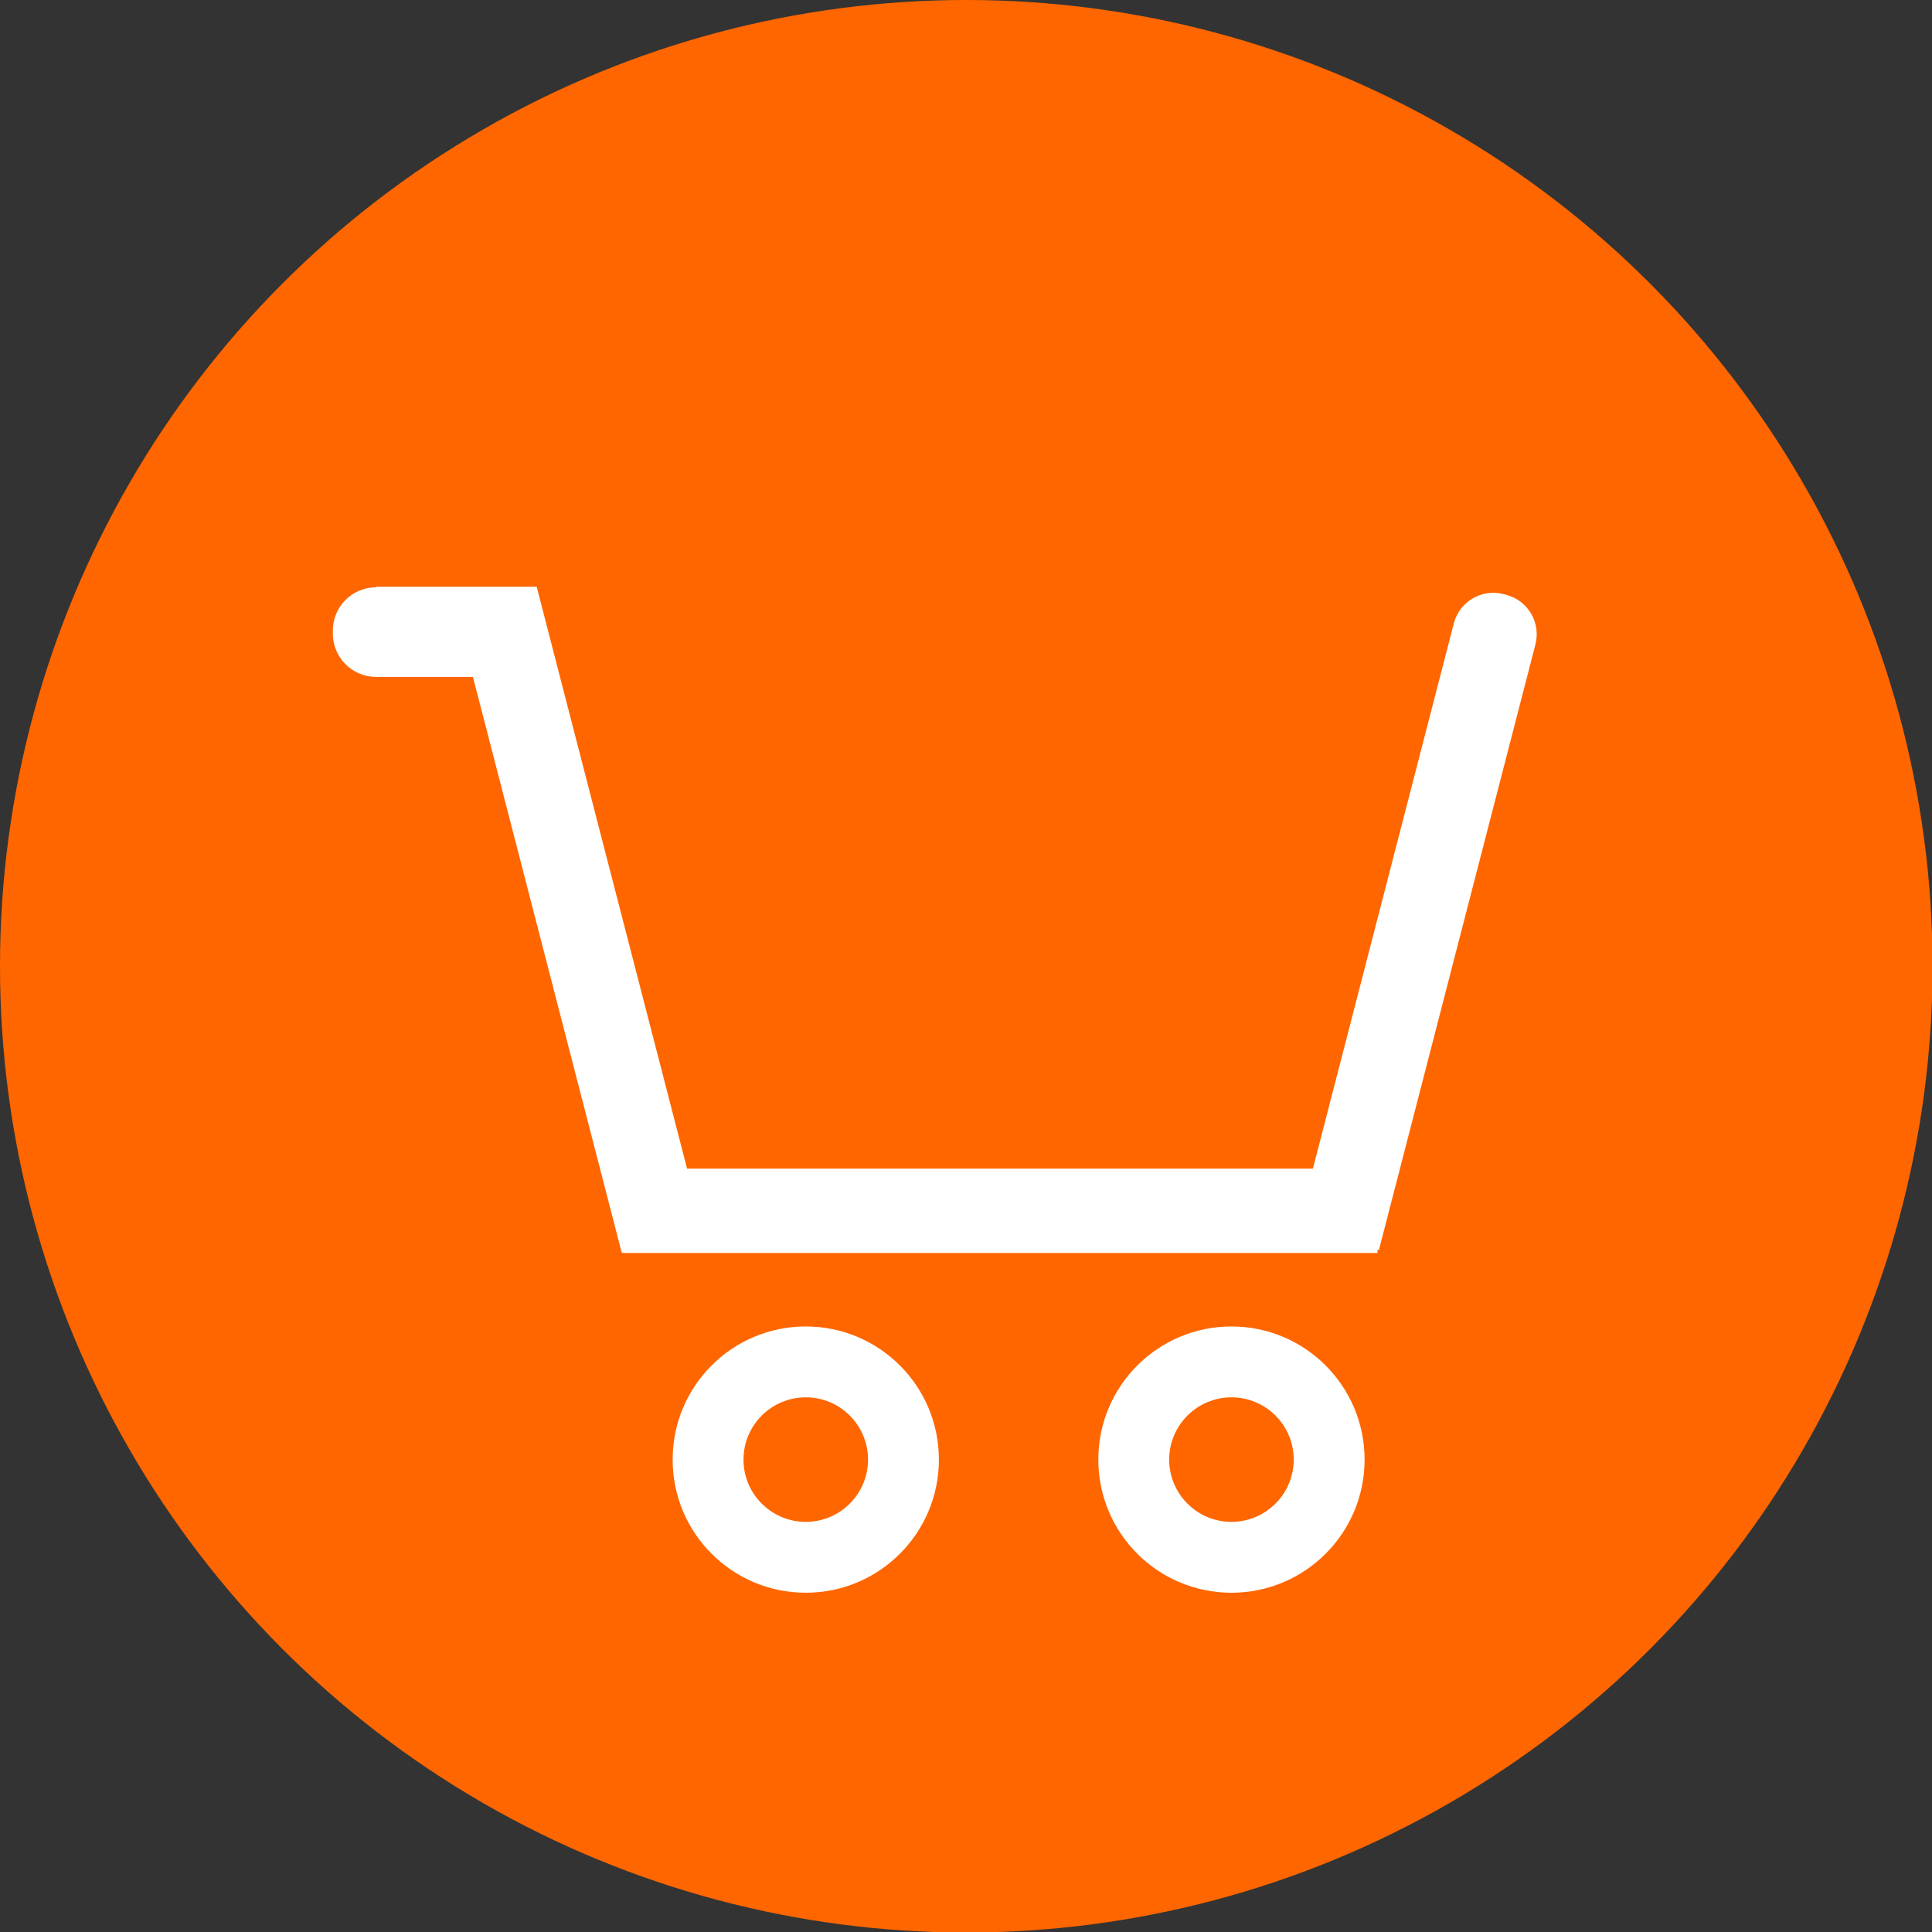 <?xml version="1.0" encoding="UTF-8"?>
<svg id="Livello_2" xmlns="http://www.w3.org/2000/svg" viewBox="0 0 35.99 35.99">
  <rect x="0" y="0" width="35.99" height="35.99" fill="#333333" stroke="none"/>
  <defs>
    <style>
      .cls-1 {
        fill: #fff;
      }

      .cls-2 {
        fill: #f60;
      }
    </style>
  </defs>
  <g id="Livello_1-2" data-name="Livello_1">
    <g>
      <circle class="cls-2" cx="18" cy="18" r="18"/>
      <g>
        <path class="cls-1" d="M22.94,24.71c-1.37,0-2.48,1.11-2.48,2.48s1.11,2.48,2.48,2.48,2.48-1.11,2.48-2.48-1.11-2.48-2.48-2.48ZM22.94,28.35c-.64,0-1.16-.52-1.16-1.16s.52-1.16,1.16-1.16,1.16.52,1.16,1.16-.52,1.16-1.16,1.16Z"/>
        <path class="cls-1" d="M7.01,10.93h2.98v1.68h-2.98c-.45,0-.81-.36-.81-.81v-.05c0-.45.36-.81.81-.81Z"/>
        <rect class="cls-1" x="10" y="10.93" width="1.57" height="12.41" transform="translate(-3.94 3.24) rotate(-14.49)"/>
        <path class="cls-1" d="M25.7,10.87h1.57v11.65c0,.42-.34.76-.76.76h-.05c-.42,0-.76-.34-.76-.76v-11.65h0Z" transform="translate(47.85 40.24) rotate(-165.51)"/>
        <rect class="cls-1" x="17.84" y="15.52" width="1.57" height="14.07" transform="translate(-3.93 41.18) rotate(-90)"/>
        <path class="cls-1" d="M15.01,24.71c-1.37,0-2.48,1.11-2.48,2.48s1.11,2.48,2.48,2.48,2.48-1.11,2.48-2.48-1.11-2.48-2.48-2.48ZM15.01,28.35c-.64,0-1.16-.52-1.16-1.16s.52-1.16,1.16-1.16,1.16.52,1.16,1.16-.52,1.16-1.16,1.16Z"/>
      </g>
    </g>
  </g>
</svg>